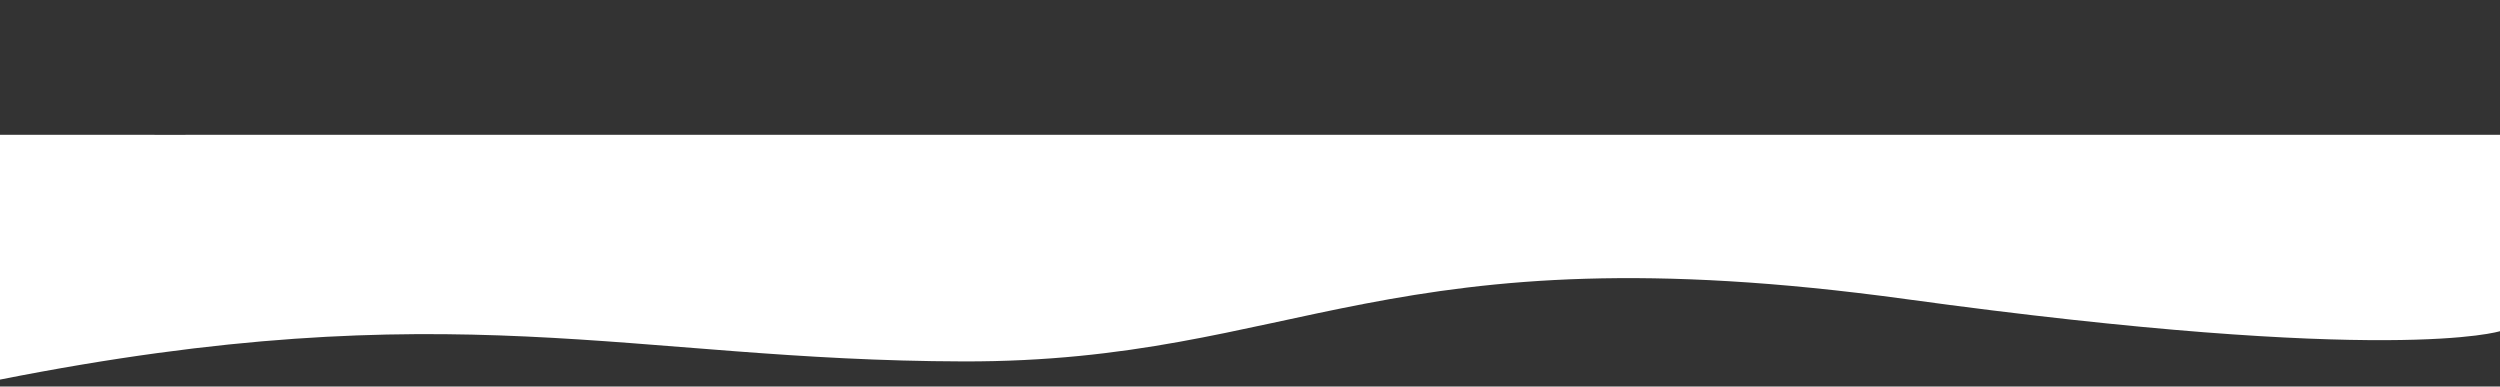 <?xml version="1.0" encoding="UTF-8"?>
<svg id="Layer_2" xmlns="http://www.w3.org/2000/svg" version="1.1" viewBox="0 0 1502.4 232.3">
  <rect x="0" y="0" width="1502.4" height="232.3" fill="#333333" stroke="none"/>
  <!-- Generator: Adobe Illustrator 29.6.0, SVG Export Plug-In . SVG Version: 2.1.1 Build 207)  -->
  <defs>
    <style>
      .st0 {
        fill: #fff;
      }
    </style>
  </defs>
  <g id="Layer_1-2">
    <path class="st0" d="M1502.5,199s-64.5,20.9-357.5-19.3c-312.8-42.9-364.5,37.9-566,37.5-201.5-.5-306.2-43.1-579.4,11-.3-.2,0-8.7,0-8.7,0,0,0-137.9,0-138.5,55.9.1,167.9,0,167.9,0h1335v118Z"/>
  </g>
</svg>